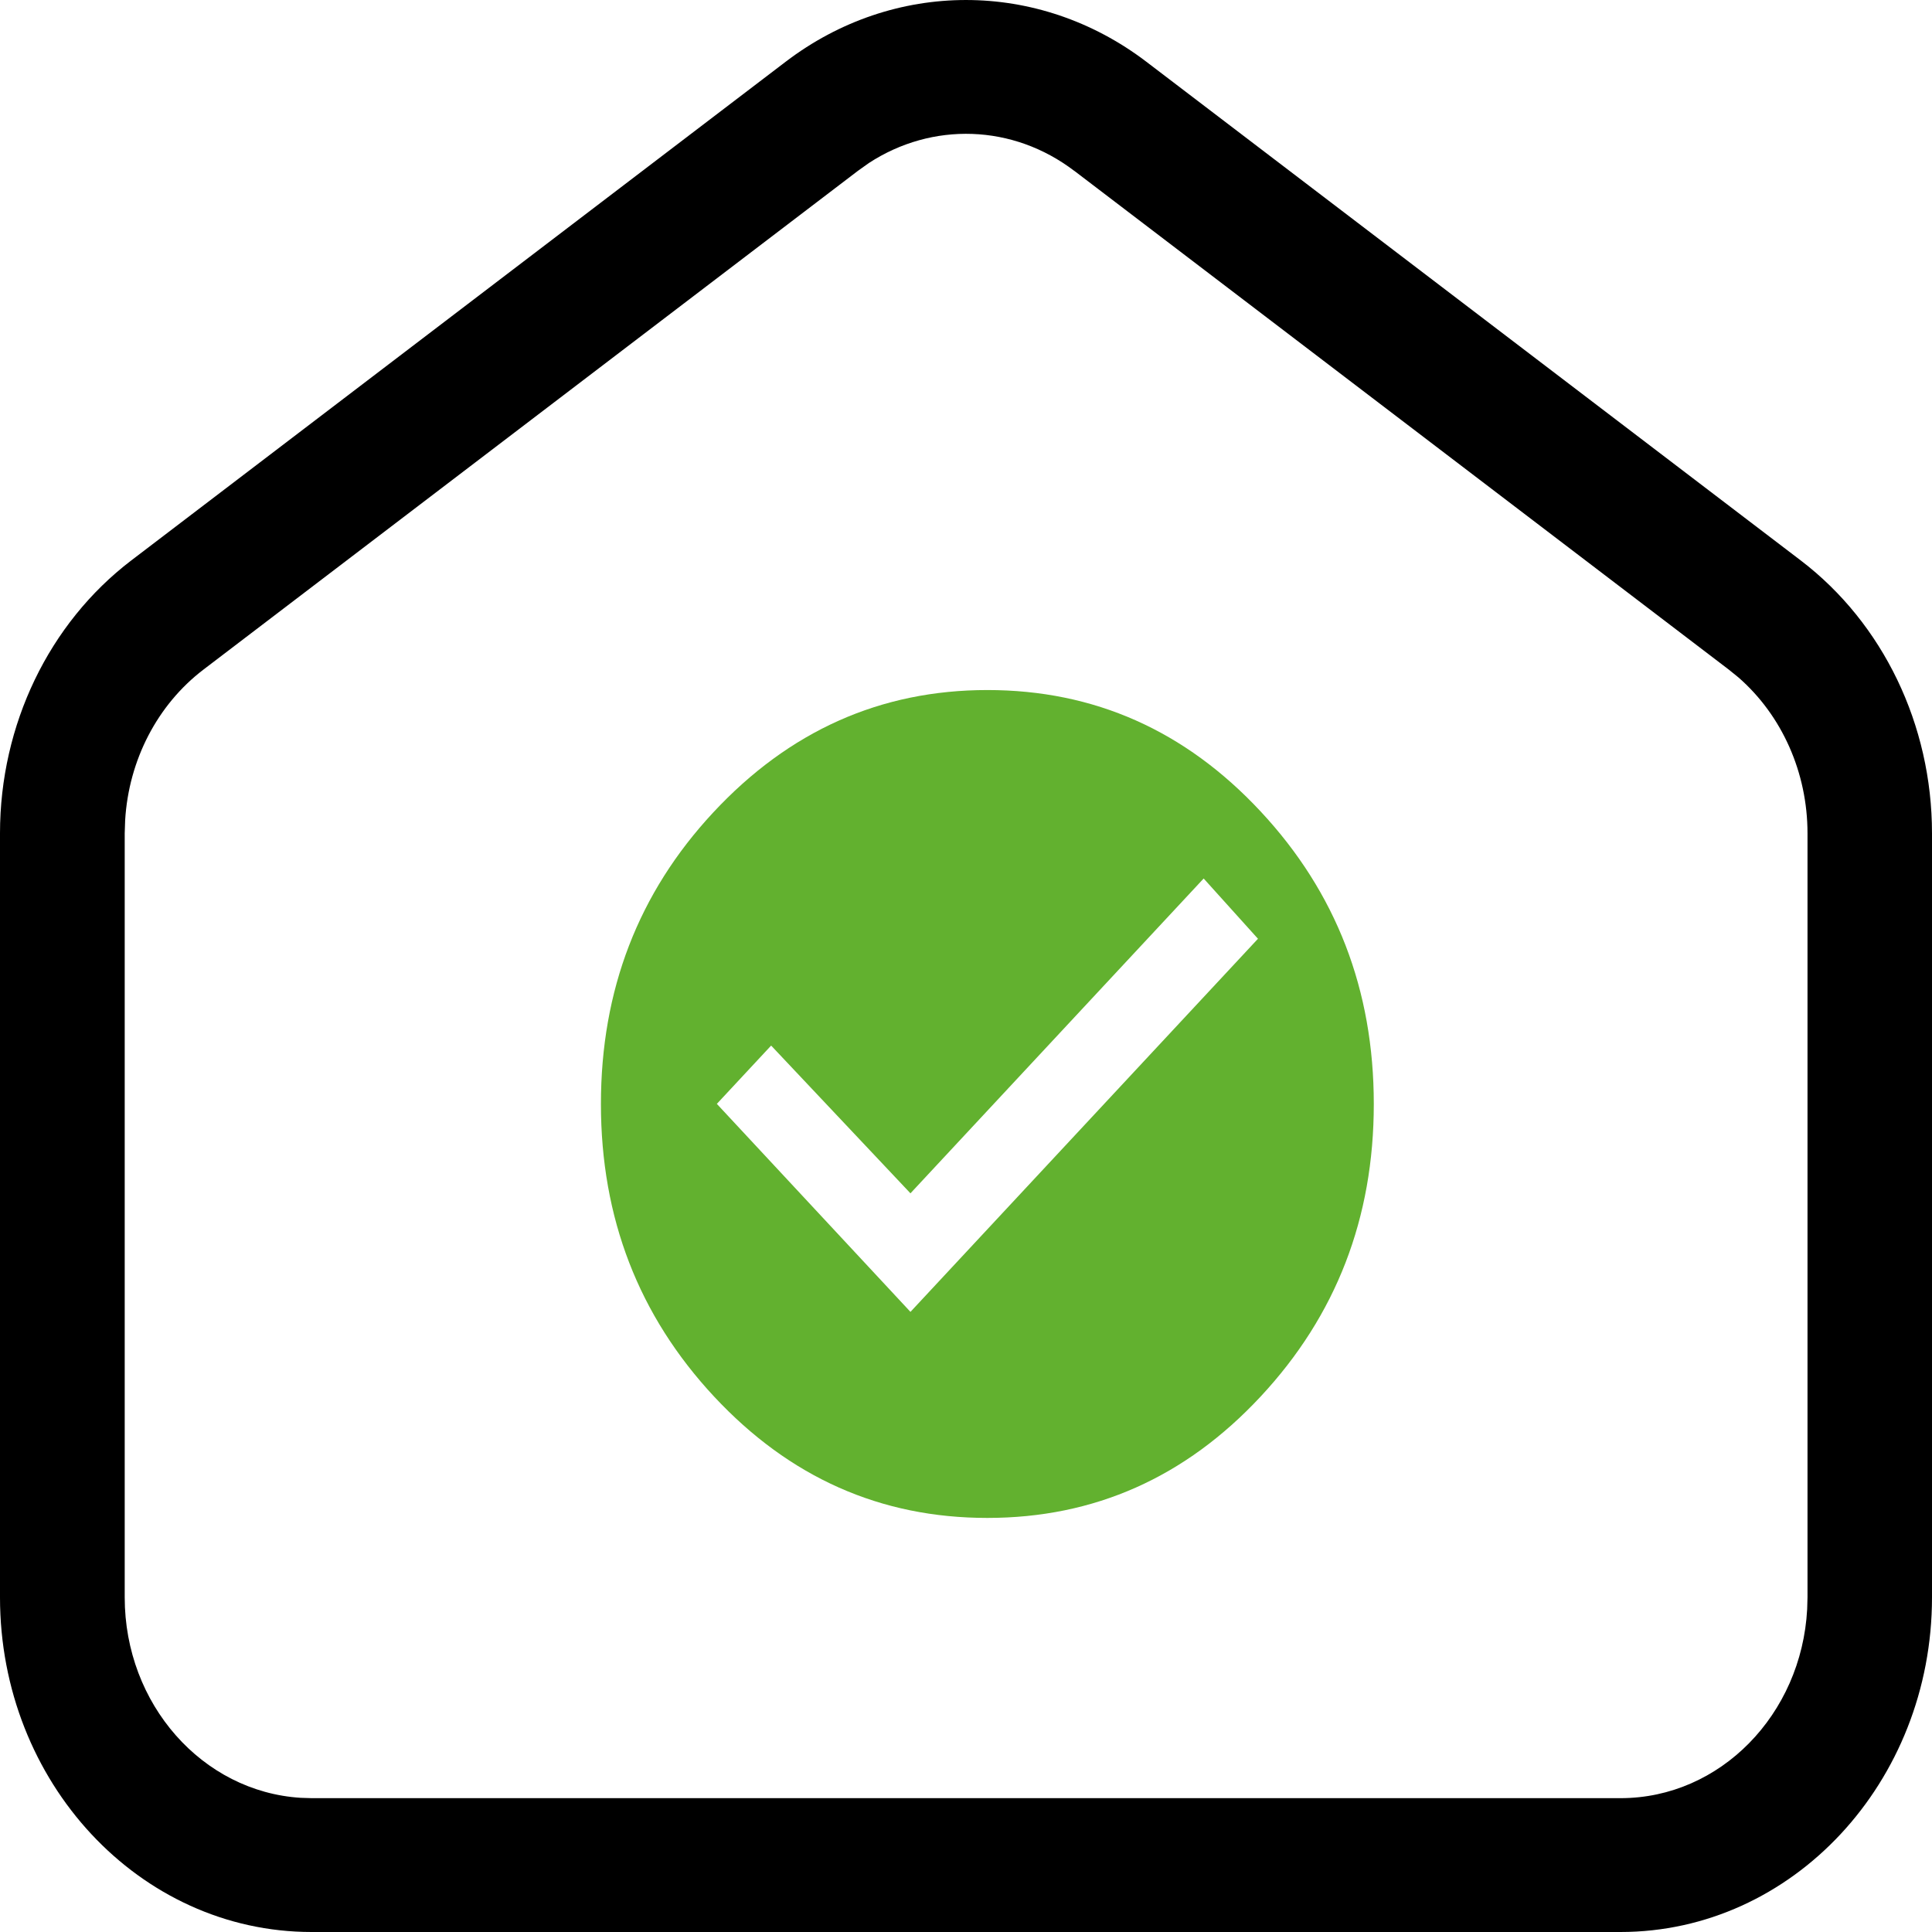 <svg width="80" height="80" viewBox="0 0 80 80" fill="none" xmlns="http://www.w3.org/2000/svg">
<path d="M47.468 2.557L74.565 23.207C77.974 25.806 80 30.015 80 34.505V66.144C80 73.796 74.222 80 67.099 80H12.902C5.773 80 0 73.796 0 66.144V34.505C0 30.015 2.027 25.806 5.435 23.207L32.532 2.557C37.002 -0.852 42.993 -0.852 47.468 2.557ZM44.482 7.075C41.949 5.142 38.602 5.037 35.976 6.752L35.523 7.075L8.426 27.725C6.515 29.182 5.329 31.477 5.182 33.967L5.164 34.505V66.144C5.164 70.573 8.386 74.191 12.453 74.444L12.906 74.458H67.103C71.227 74.458 74.596 70.996 74.831 66.635L74.845 66.144V34.505C74.845 31.991 73.787 29.62 71.983 28.049L71.583 27.725L44.486 7.075H44.482Z" fill="black"/>
<path d="M40.886 62.854C45.308 62.854 49.081 61.178 52.201 57.827C55.326 54.474 56.886 50.437 56.886 45.714C56.886 40.99 55.326 36.953 52.201 33.601C49.077 30.249 45.308 28.573 40.886 28.573C36.464 28.573 32.678 30.263 29.532 33.644C26.434 36.972 24.883 40.995 24.883 45.714C24.883 50.432 26.443 54.474 29.567 57.827C32.691 61.178 36.46 62.854 40.882 62.854H40.886ZM37.7 54.322L29.683 45.709L31.931 43.295L37.7 49.413L49.841 36.377L52.09 38.872L37.7 54.322Z" fill="#62B12F"/>
</svg>
